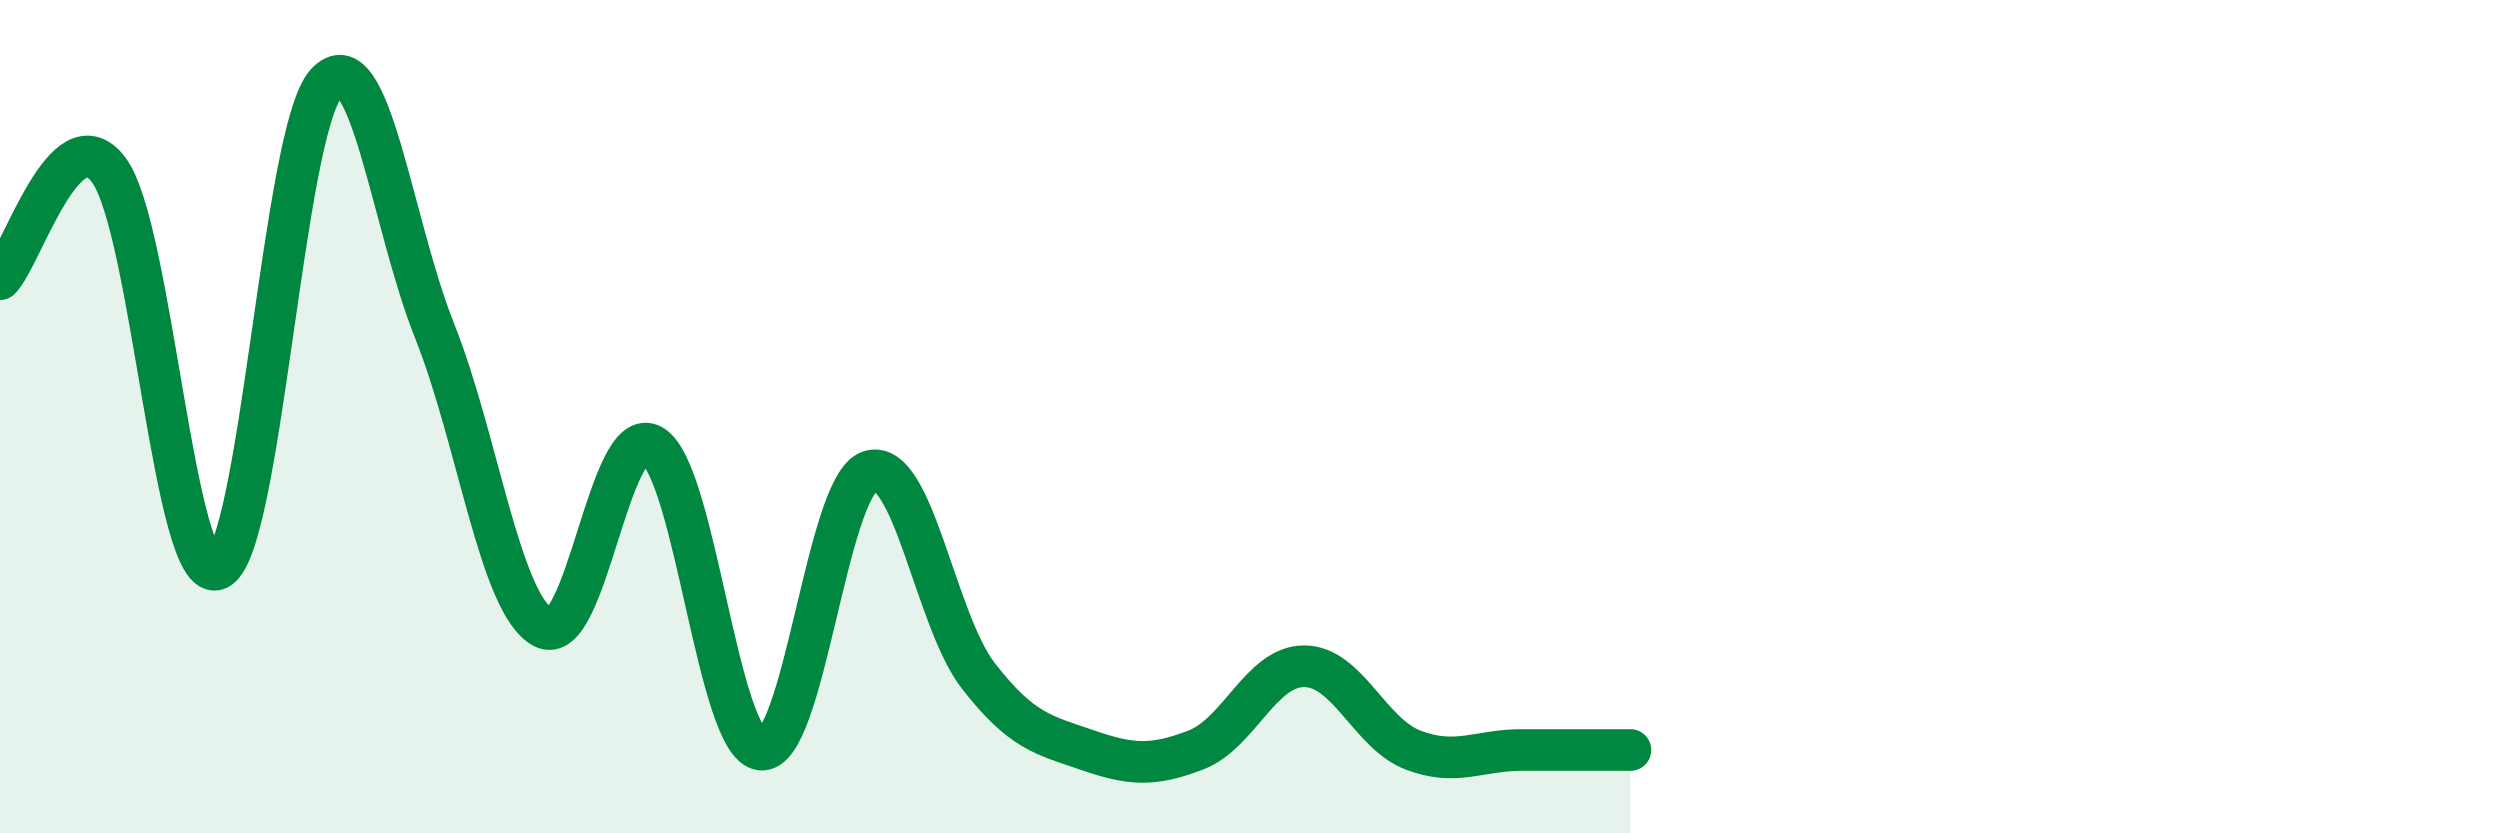 
    <svg width="60" height="20" viewBox="0 0 60 20" xmlns="http://www.w3.org/2000/svg">
      <path
        d="M 0,6.7 C 0.52,6.18 1.57,2.69 2.61,4.08 C 3.65,5.47 4.18,14.08 5.22,13.66 C 6.26,13.24 6.79,3.14 7.83,2 C 8.87,0.86 9.39,5.33 10.43,7.94 C 11.47,10.55 12,14.51 13.04,15.06 C 14.08,15.61 14.61,10.1 15.65,10.69 C 16.69,11.28 17.22,17.87 18.26,17.99 C 19.3,18.11 19.83,11.66 20.87,11.31 C 21.91,10.96 22.44,14.88 23.48,16.22 C 24.52,17.56 25.05,17.64 26.09,18 C 27.13,18.36 27.66,18.4 28.7,18 C 29.74,17.6 30.26,15.99 31.3,15.99 C 32.34,15.99 32.87,17.6 33.91,18 C 34.95,18.4 35.48,18 36.52,18 C 37.56,18 38.61,18 39.13,18L39.13 20L0 20Z"
        fill="#008740"
        opacity="0.1"
        stroke-linecap="round"
        stroke-linejoin="round"
      />
      <path
        d="M 0,6.7 C 0.52,6.18 1.57,2.69 2.61,4.08 C 3.65,5.47 4.18,14.08 5.22,13.66 C 6.26,13.24 6.79,3.14 7.83,2 C 8.87,0.86 9.39,5.33 10.43,7.94 C 11.47,10.55 12,14.51 13.04,15.06 C 14.08,15.61 14.61,10.1 15.65,10.69 C 16.69,11.28 17.22,17.87 18.26,17.99 C 19.3,18.11 19.83,11.66 20.87,11.31 C 21.91,10.96 22.44,14.88 23.48,16.22 C 24.52,17.56 25.05,17.64 26.09,18 C 27.13,18.36 27.66,18.4 28.7,18 C 29.74,17.6 30.26,15.99 31.3,15.99 C 32.34,15.99 32.87,17.6 33.91,18 C 34.95,18.4 35.48,18 36.52,18 C 37.56,18 38.61,18 39.13,18"
        stroke="#008740"
        stroke-width="1"
        fill="none"
        stroke-linecap="round"
        stroke-linejoin="round"
      />
    </svg>
  